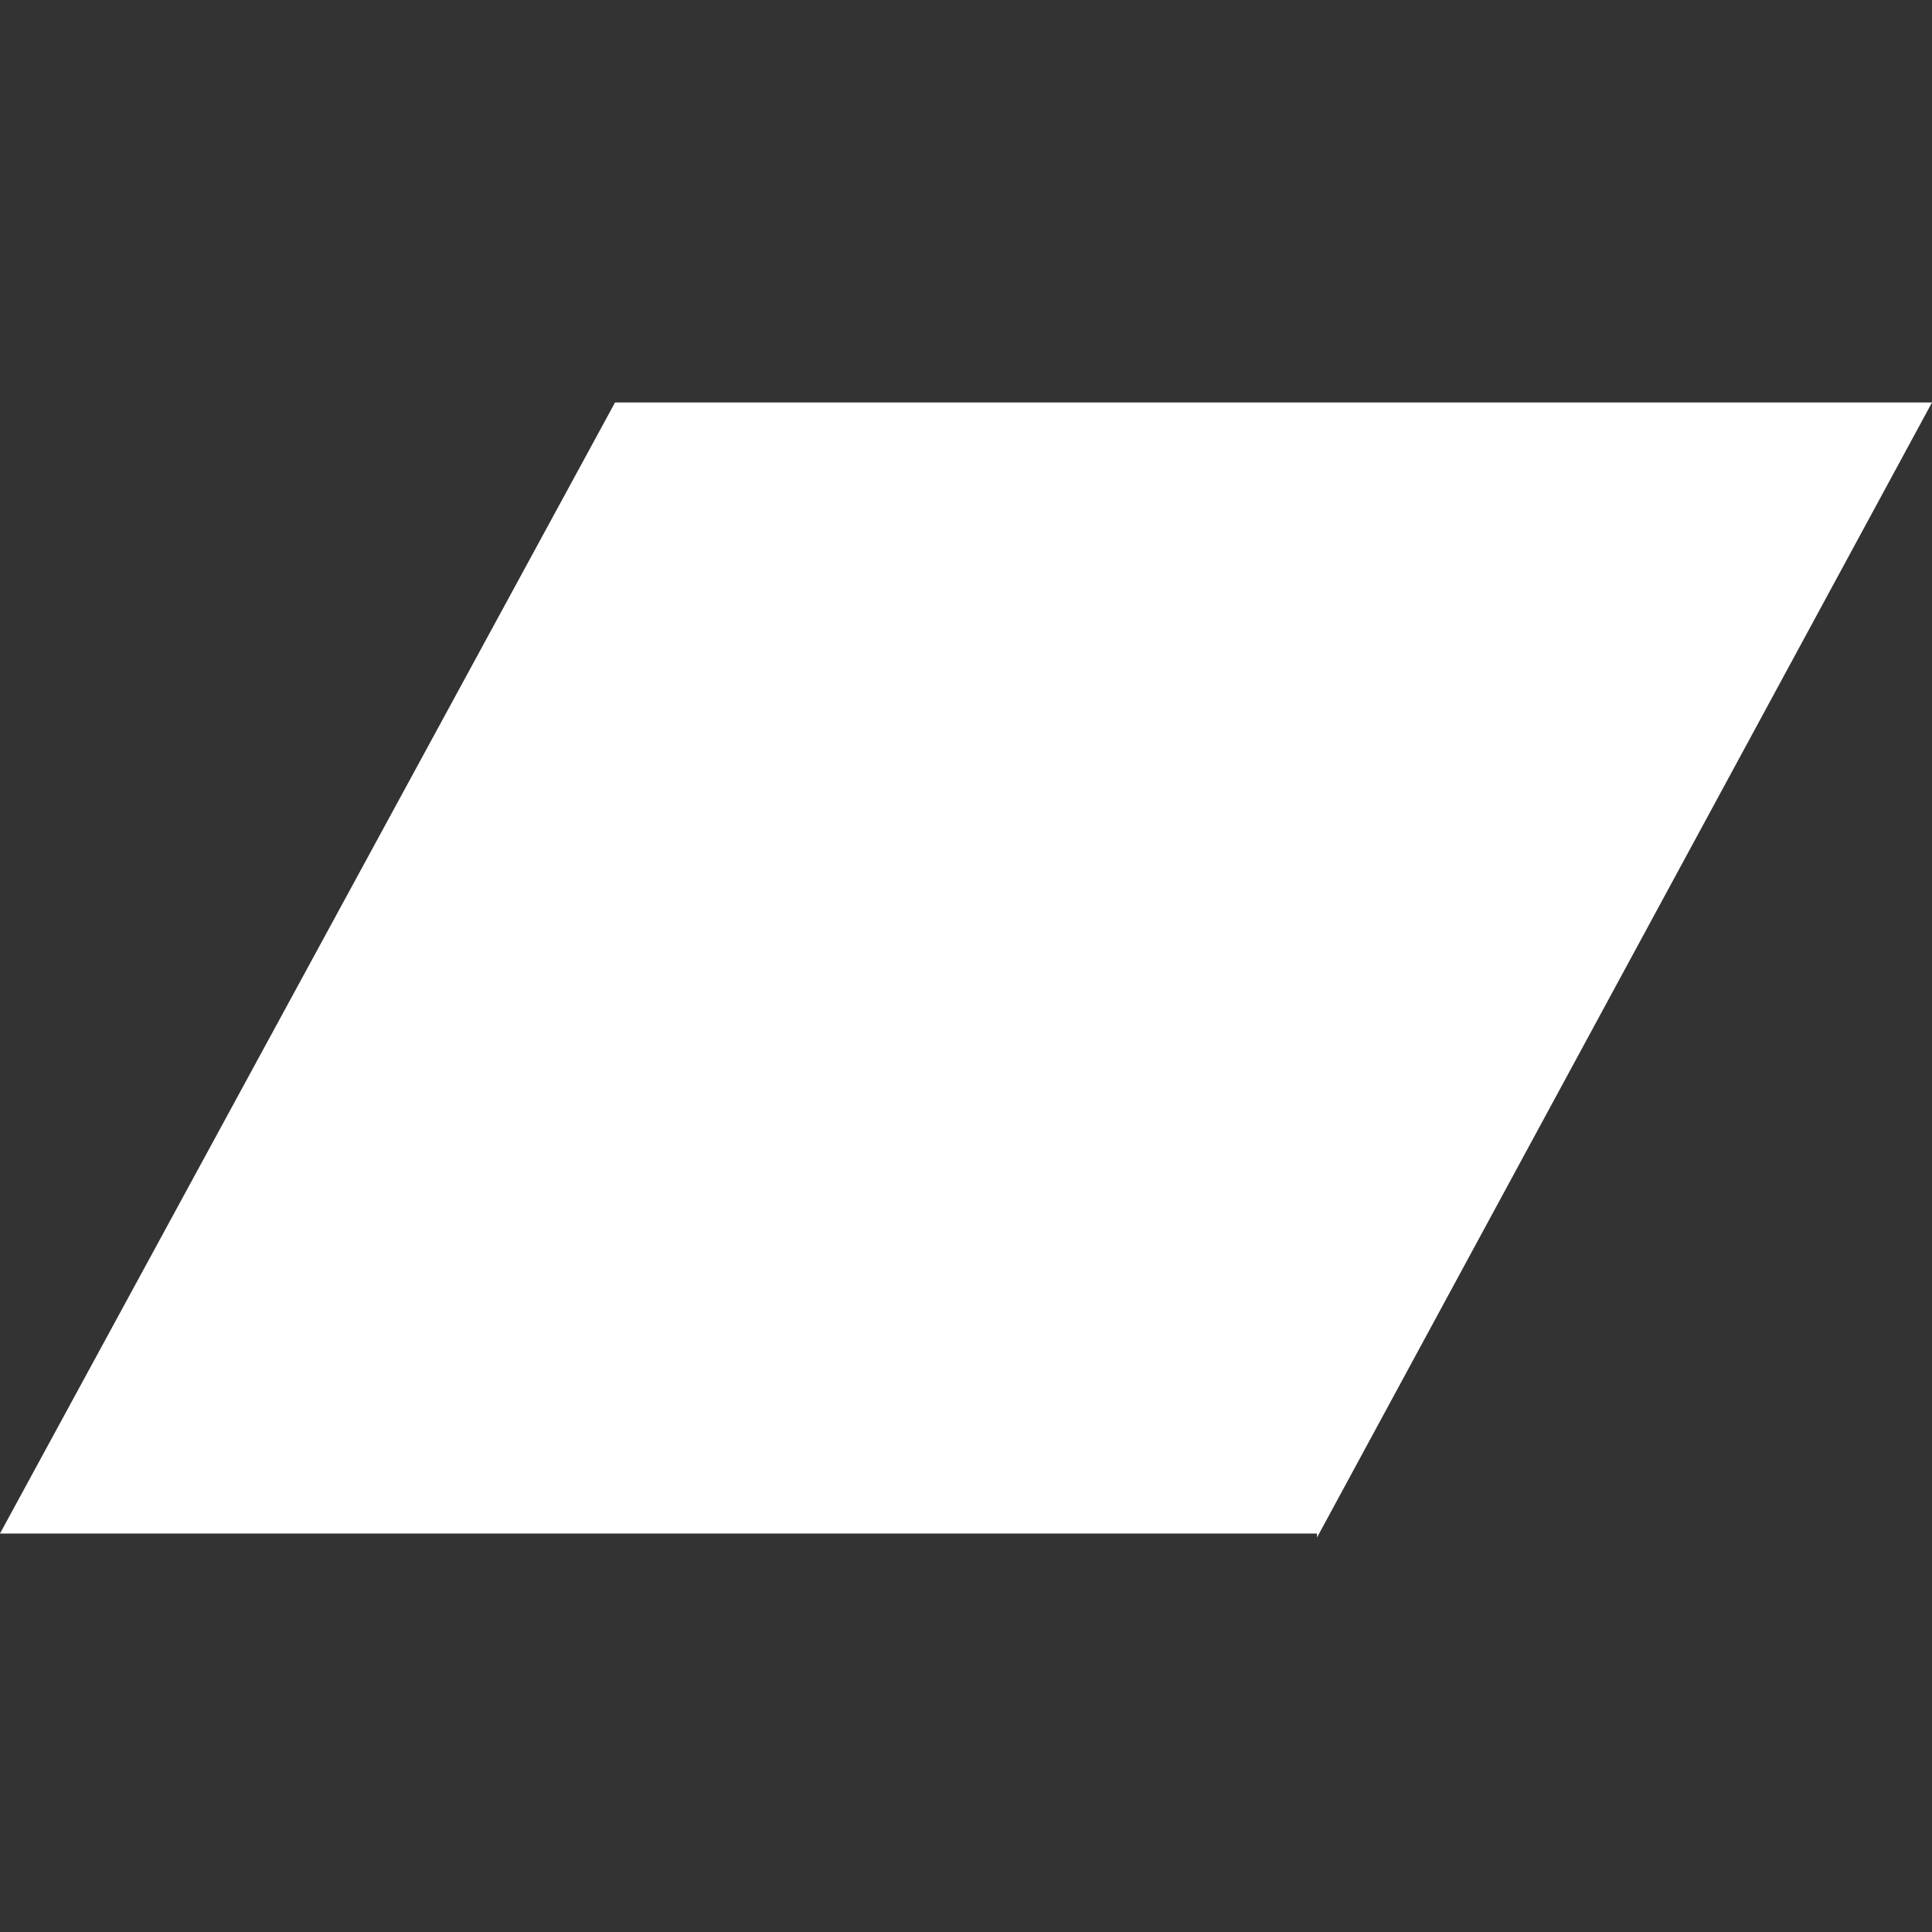 <svg id="Ebene_1" data-name="Ebene 1" xmlns="http://www.w3.org/2000/svg" viewBox="0 0 24 24"><rect x="0" y="0" width="24" height="24" fill="#333333" stroke="none"/><defs><style>.cls-1{fill:none;}.cls-2{fill:#fff;}</style></defs><rect class="cls-1" width="24" height="24"/><g id="BandCamp"><g id="g12"><path id="path18" class="cls-2" d="M16.36,19.05H0L7.64,5H24l-7.64,14.1"/></g></g></svg>